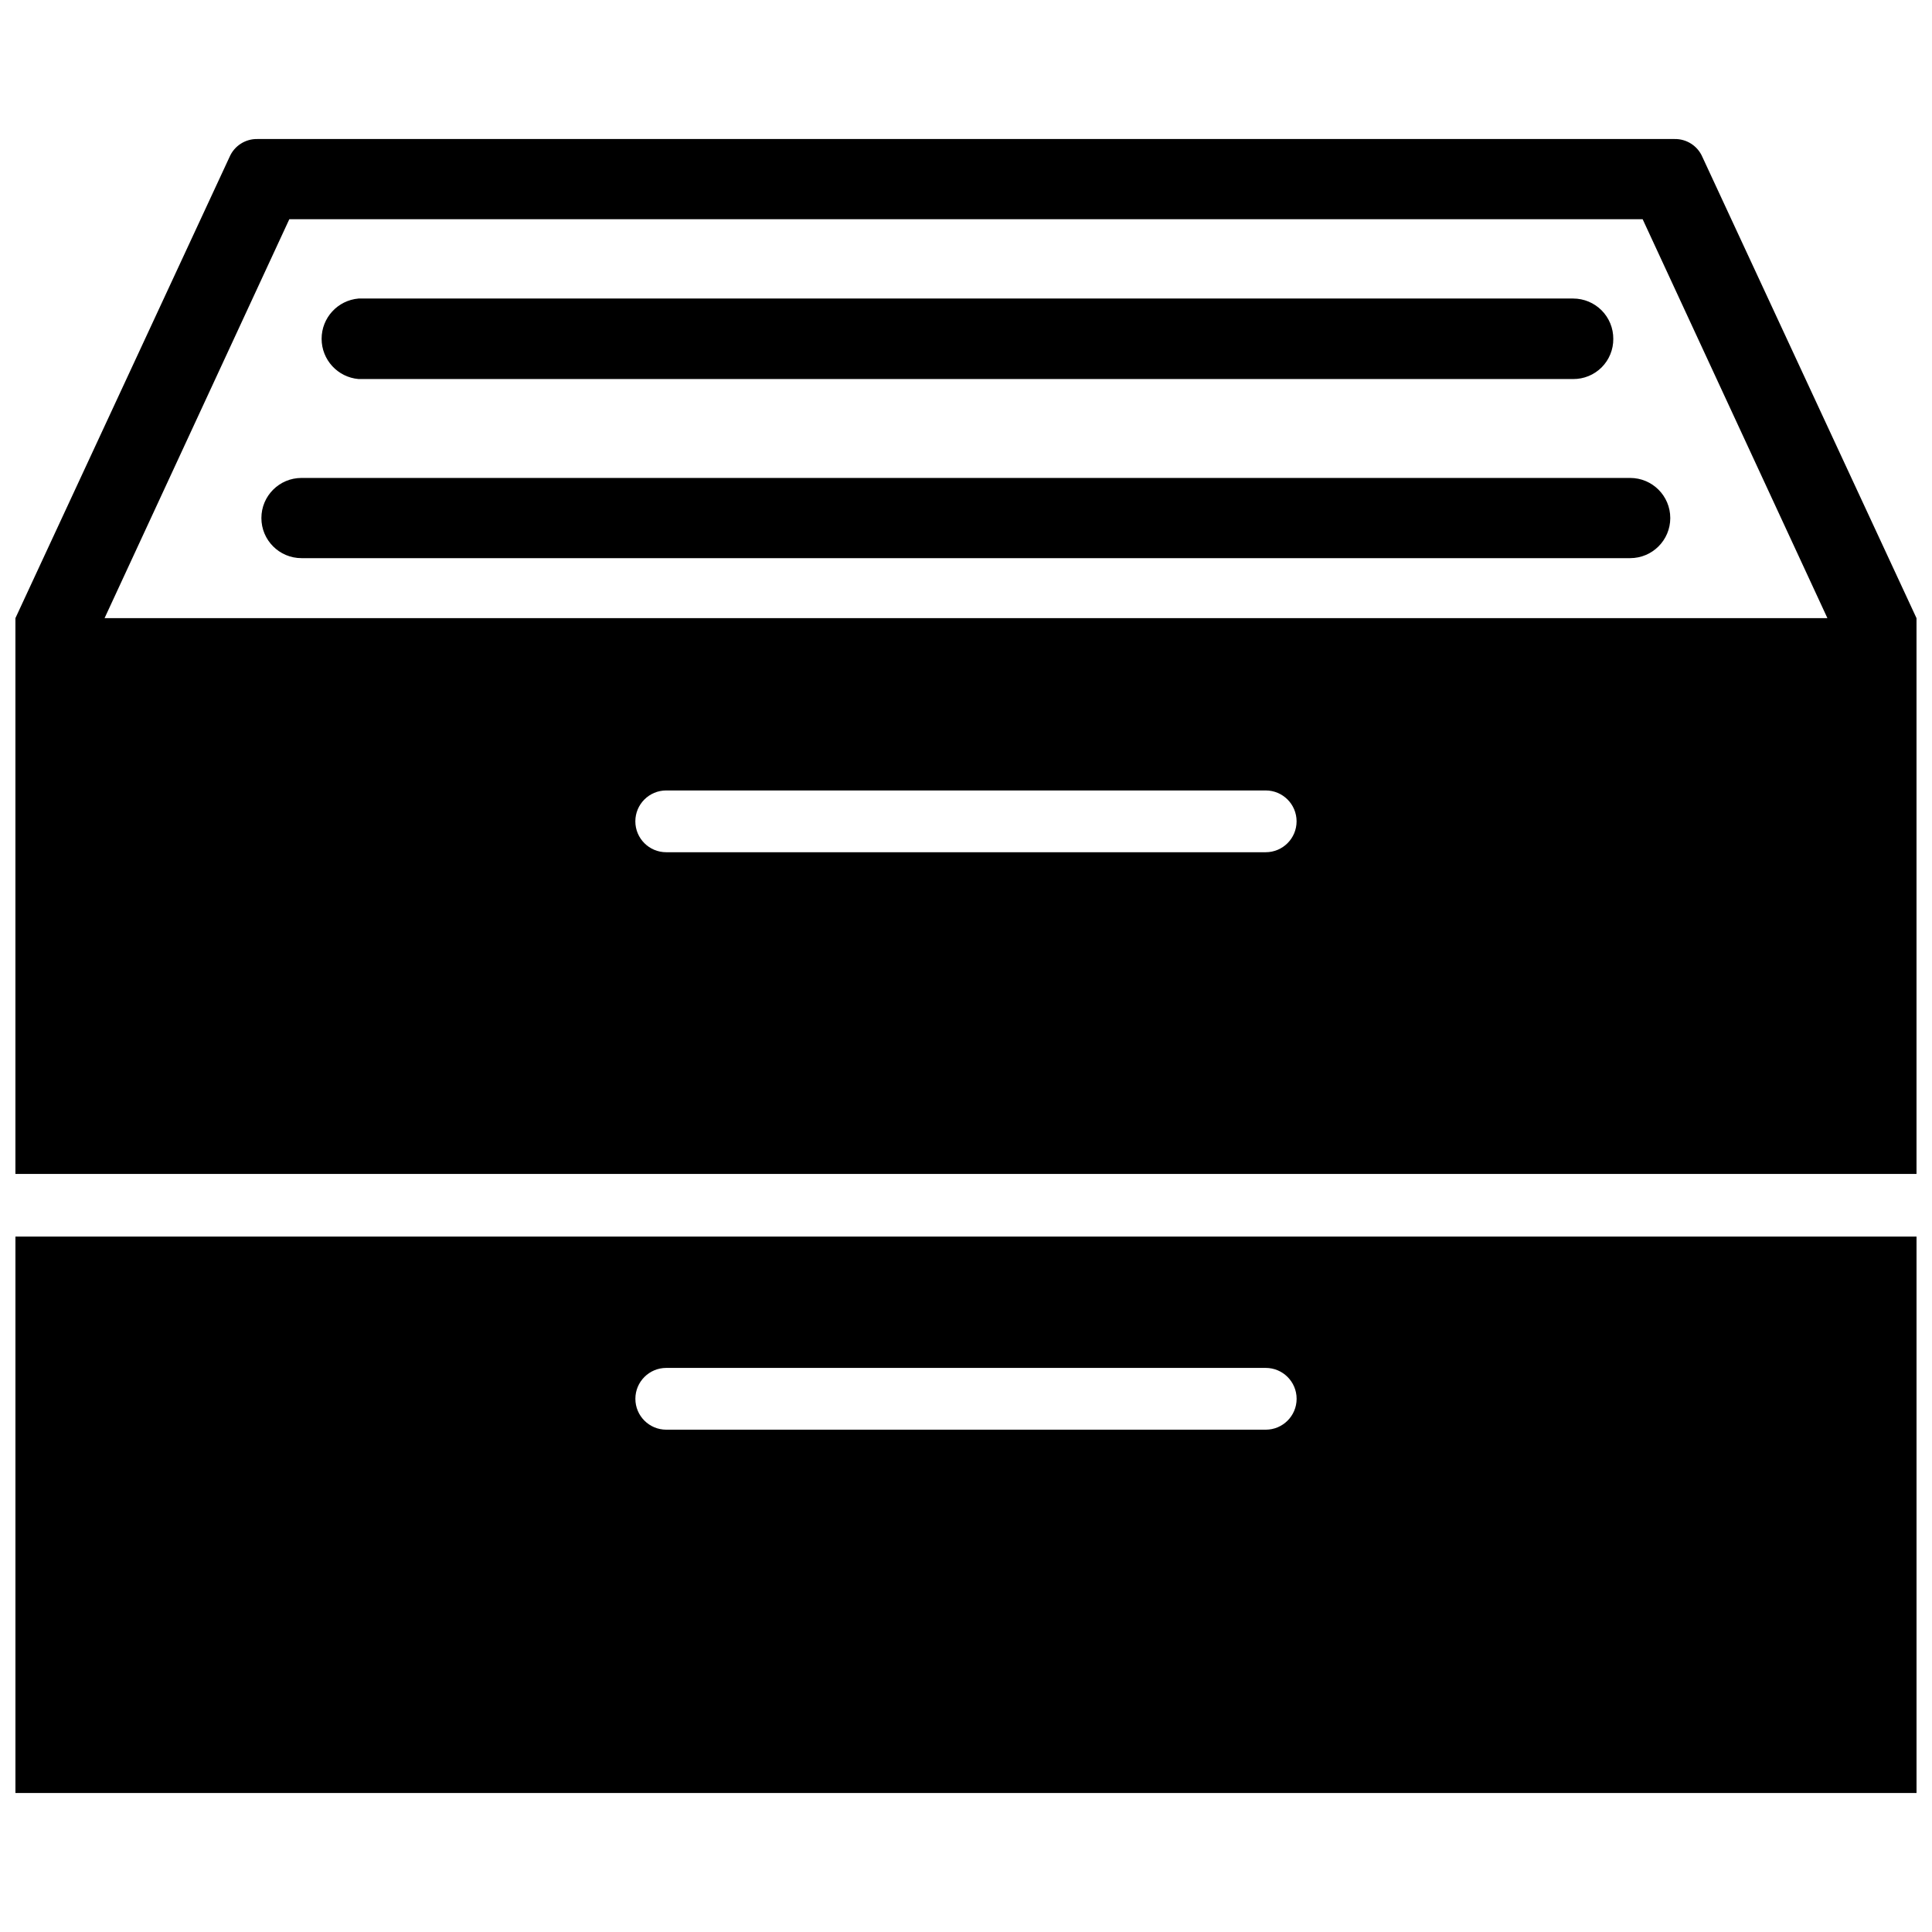 <?xml version="1.0" encoding="UTF-8"?>
<!-- Uploaded to: ICON Repo, www.iconrepo.com, Generator: ICON Repo Mixer Tools -->
<svg width="800px" height="800px" version="1.1" viewBox="144 144 512 512" xmlns="http://www.w3.org/2000/svg">
 <defs>
  <clipPath id="b">
   <path d="m148.09 471h503.81v149h-503.81z"/>
  </clipPath>
  <clipPath id="a">
   <path d="m148.09 180h503.81v276h-503.81z"/>
  </clipPath>
 </defs>
 <g clip-path="url(#b)">
  <path d="m148.09 619.16h503.81v-147.45h-503.81zm172.48-112.65h158.86c4.523 0 8.188 3.664 8.188 8.188 0 4.519-3.664 8.184-8.188 8.184h-158.86c-4.523 0-8.188-3.664-8.188-8.184 0-4.523 3.664-8.188 8.188-8.188z"/>
 </g>
 <path d="m239.02 244.45h321.89c2.824 0.02 5.539-1.094 7.539-3.09 1.996-2 3.109-4.715 3.09-7.539 0.02-2.832-1.09-5.555-3.086-7.566-1.996-2.008-4.711-3.141-7.543-3.141h-321.89c-5.535 0.477-9.789 5.109-9.789 10.668s4.254 10.191 9.789 10.668z"/>
 <g clip-path="url(#a)">
  <path d="m595.14 185.57c-1.277-2.934-4.203-4.801-7.398-4.727h-375.5c-3.195-0.074-6.121 1.793-7.398 4.727l-56.758 122.25v147.29h503.81v-147.29zm-115.72 184.28h-158.86c-4.523 0-8.188-3.664-8.188-8.188 0-4.519 3.664-8.184 8.188-8.184h158.86c4.523 0 8.188 3.664 8.188 8.184 0 4.523-3.664 8.188-8.188 8.188zm-307.71-62.031 48.961-105.72h358.65l48.965 105.72z"/>
 </g>
 <path d="m223.9 270.66c-5.871 0-10.629 4.758-10.629 10.629 0 5.867 4.758 10.625 10.629 10.625h352.11c5.871 0 10.629-4.758 10.629-10.625 0-5.871-4.758-10.629-10.629-10.629z"/>
</svg>